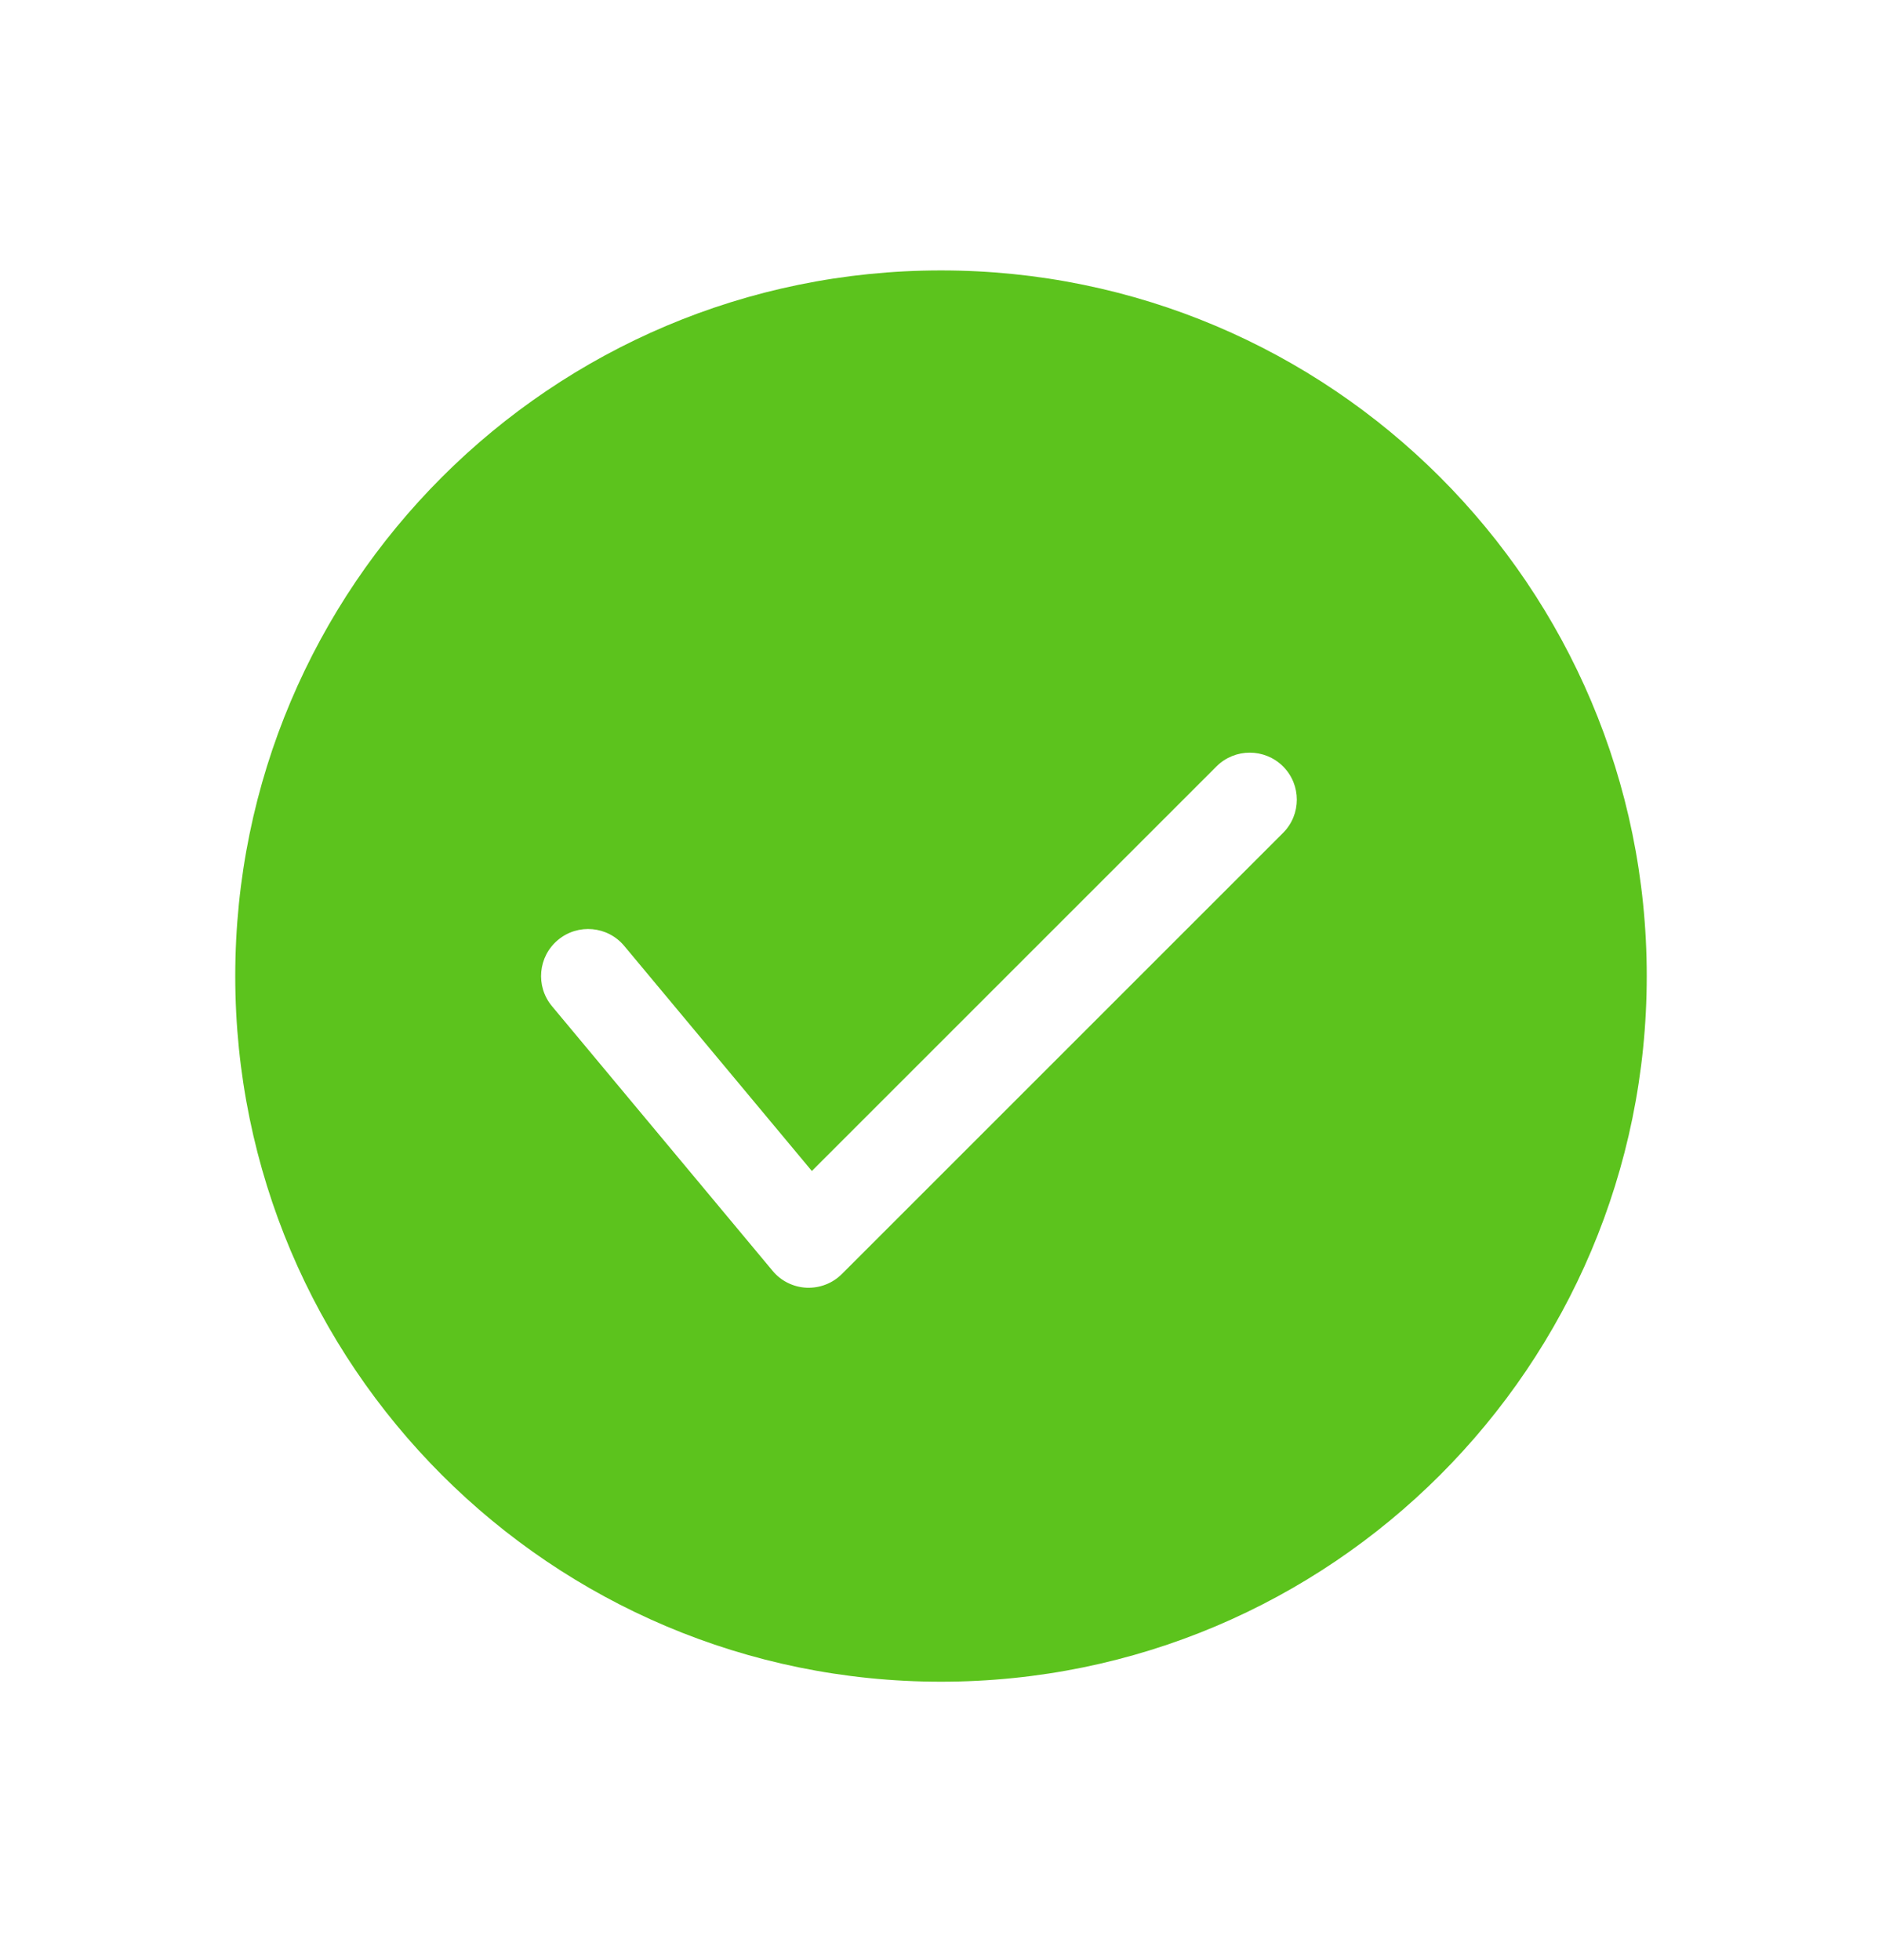 <svg width="24" height="25" viewBox="0 0 24 25" fill="none" xmlns="http://www.w3.org/2000/svg">
<path fill-rule="evenodd" clip-rule="evenodd" d="M12 21.449C16.971 21.449 21 17.42 21 12.449C21 7.479 16.971 3.449 12 3.449C7.029 3.449 3 7.479 3 12.449C3 17.42 7.029 21.449 12 21.449ZM16.362 10.623C16.596 10.389 16.596 10.009 16.362 9.775C16.127 9.541 15.748 9.541 15.513 9.775L10.353 14.935L7.961 12.065C7.749 11.81 7.37 11.776 7.116 11.988C6.861 12.2 6.827 12.579 7.039 12.833L9.852 16.208C9.959 16.338 10.117 16.416 10.285 16.424C10.454 16.431 10.618 16.368 10.737 16.248L16.362 10.623Z" fill="#5CC31D"/>
</svg>
